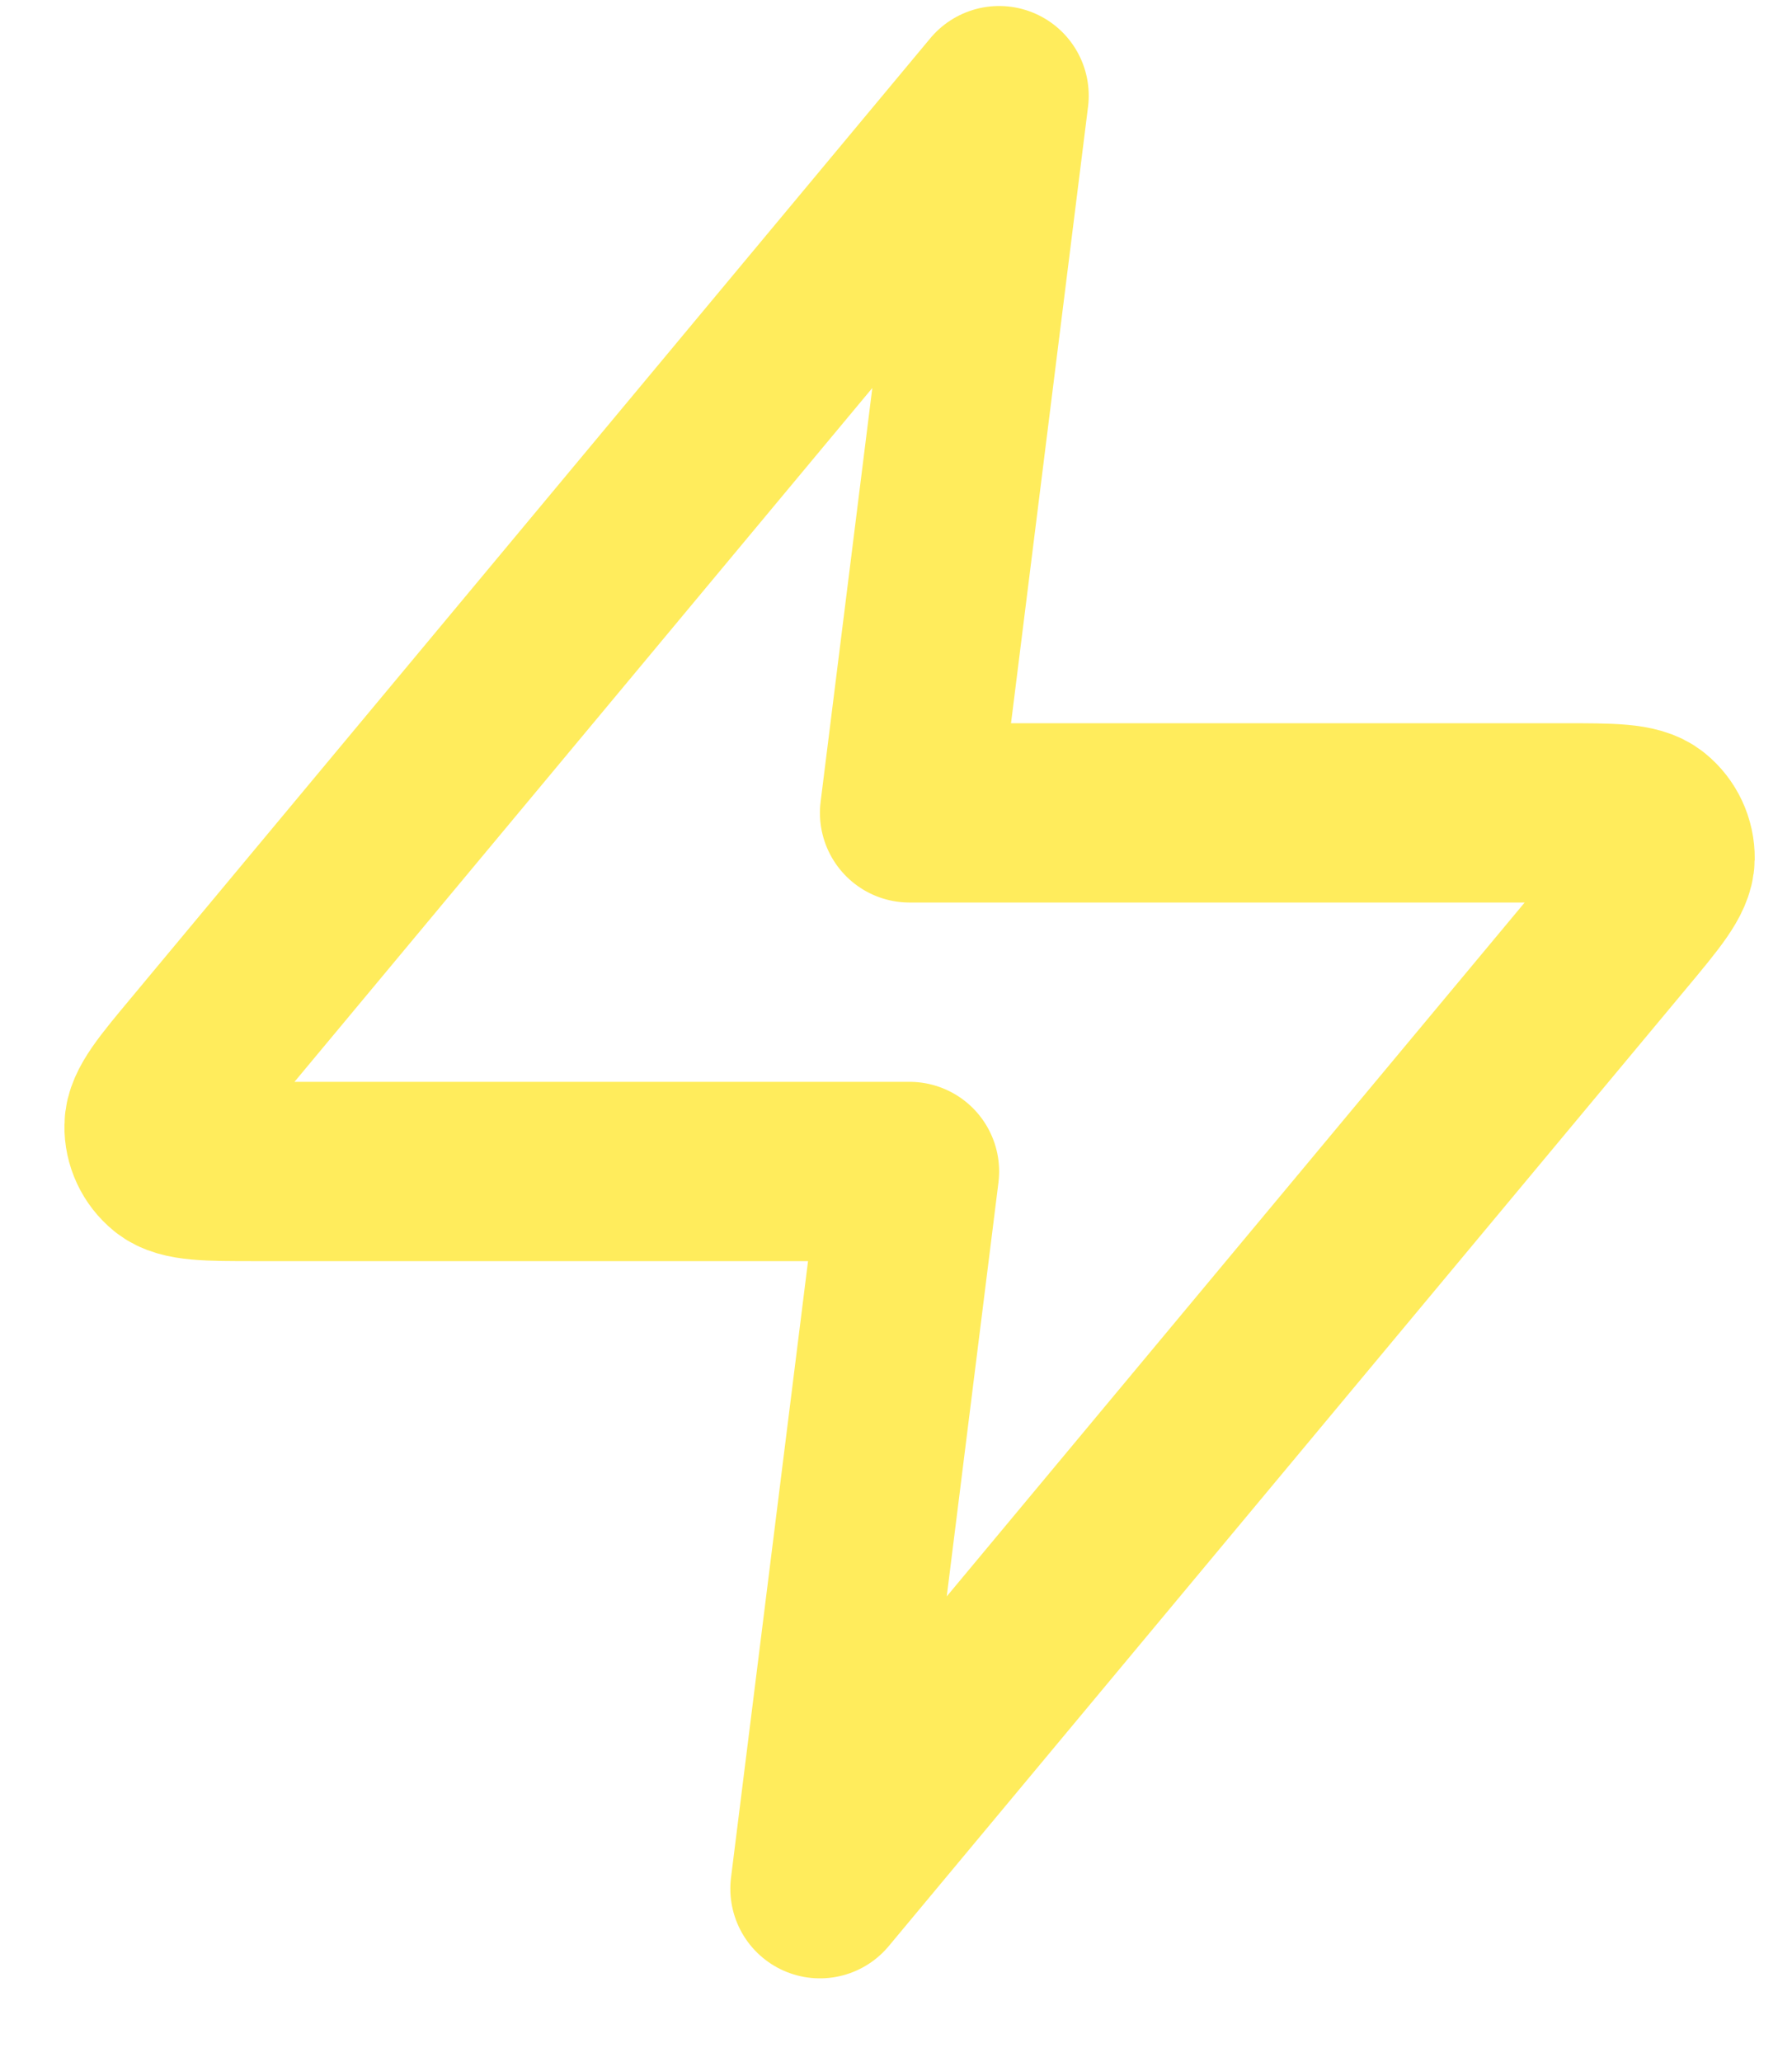 <svg width="20" height="23" viewBox="0 0 20 23" fill="none" xmlns="http://www.w3.org/2000/svg">
<path d="M11.151 1.067L2.245 11.755C1.896 12.173 1.721 12.382 1.719 12.559C1.716 12.713 1.785 12.859 1.904 12.956C2.042 13.067 2.314 13.067 2.859 13.067H10.151L9.151 21.067L18.058 10.379C18.407 9.96 18.581 9.751 18.584 9.574C18.586 9.421 18.517 9.274 18.398 9.178C18.261 9.067 17.988 9.067 17.443 9.067H10.151L11.151 1.067Z" stroke="#FFEC5C" stroke-width="2" stroke-linecap="round" stroke-linejoin="round"/>
</svg>
